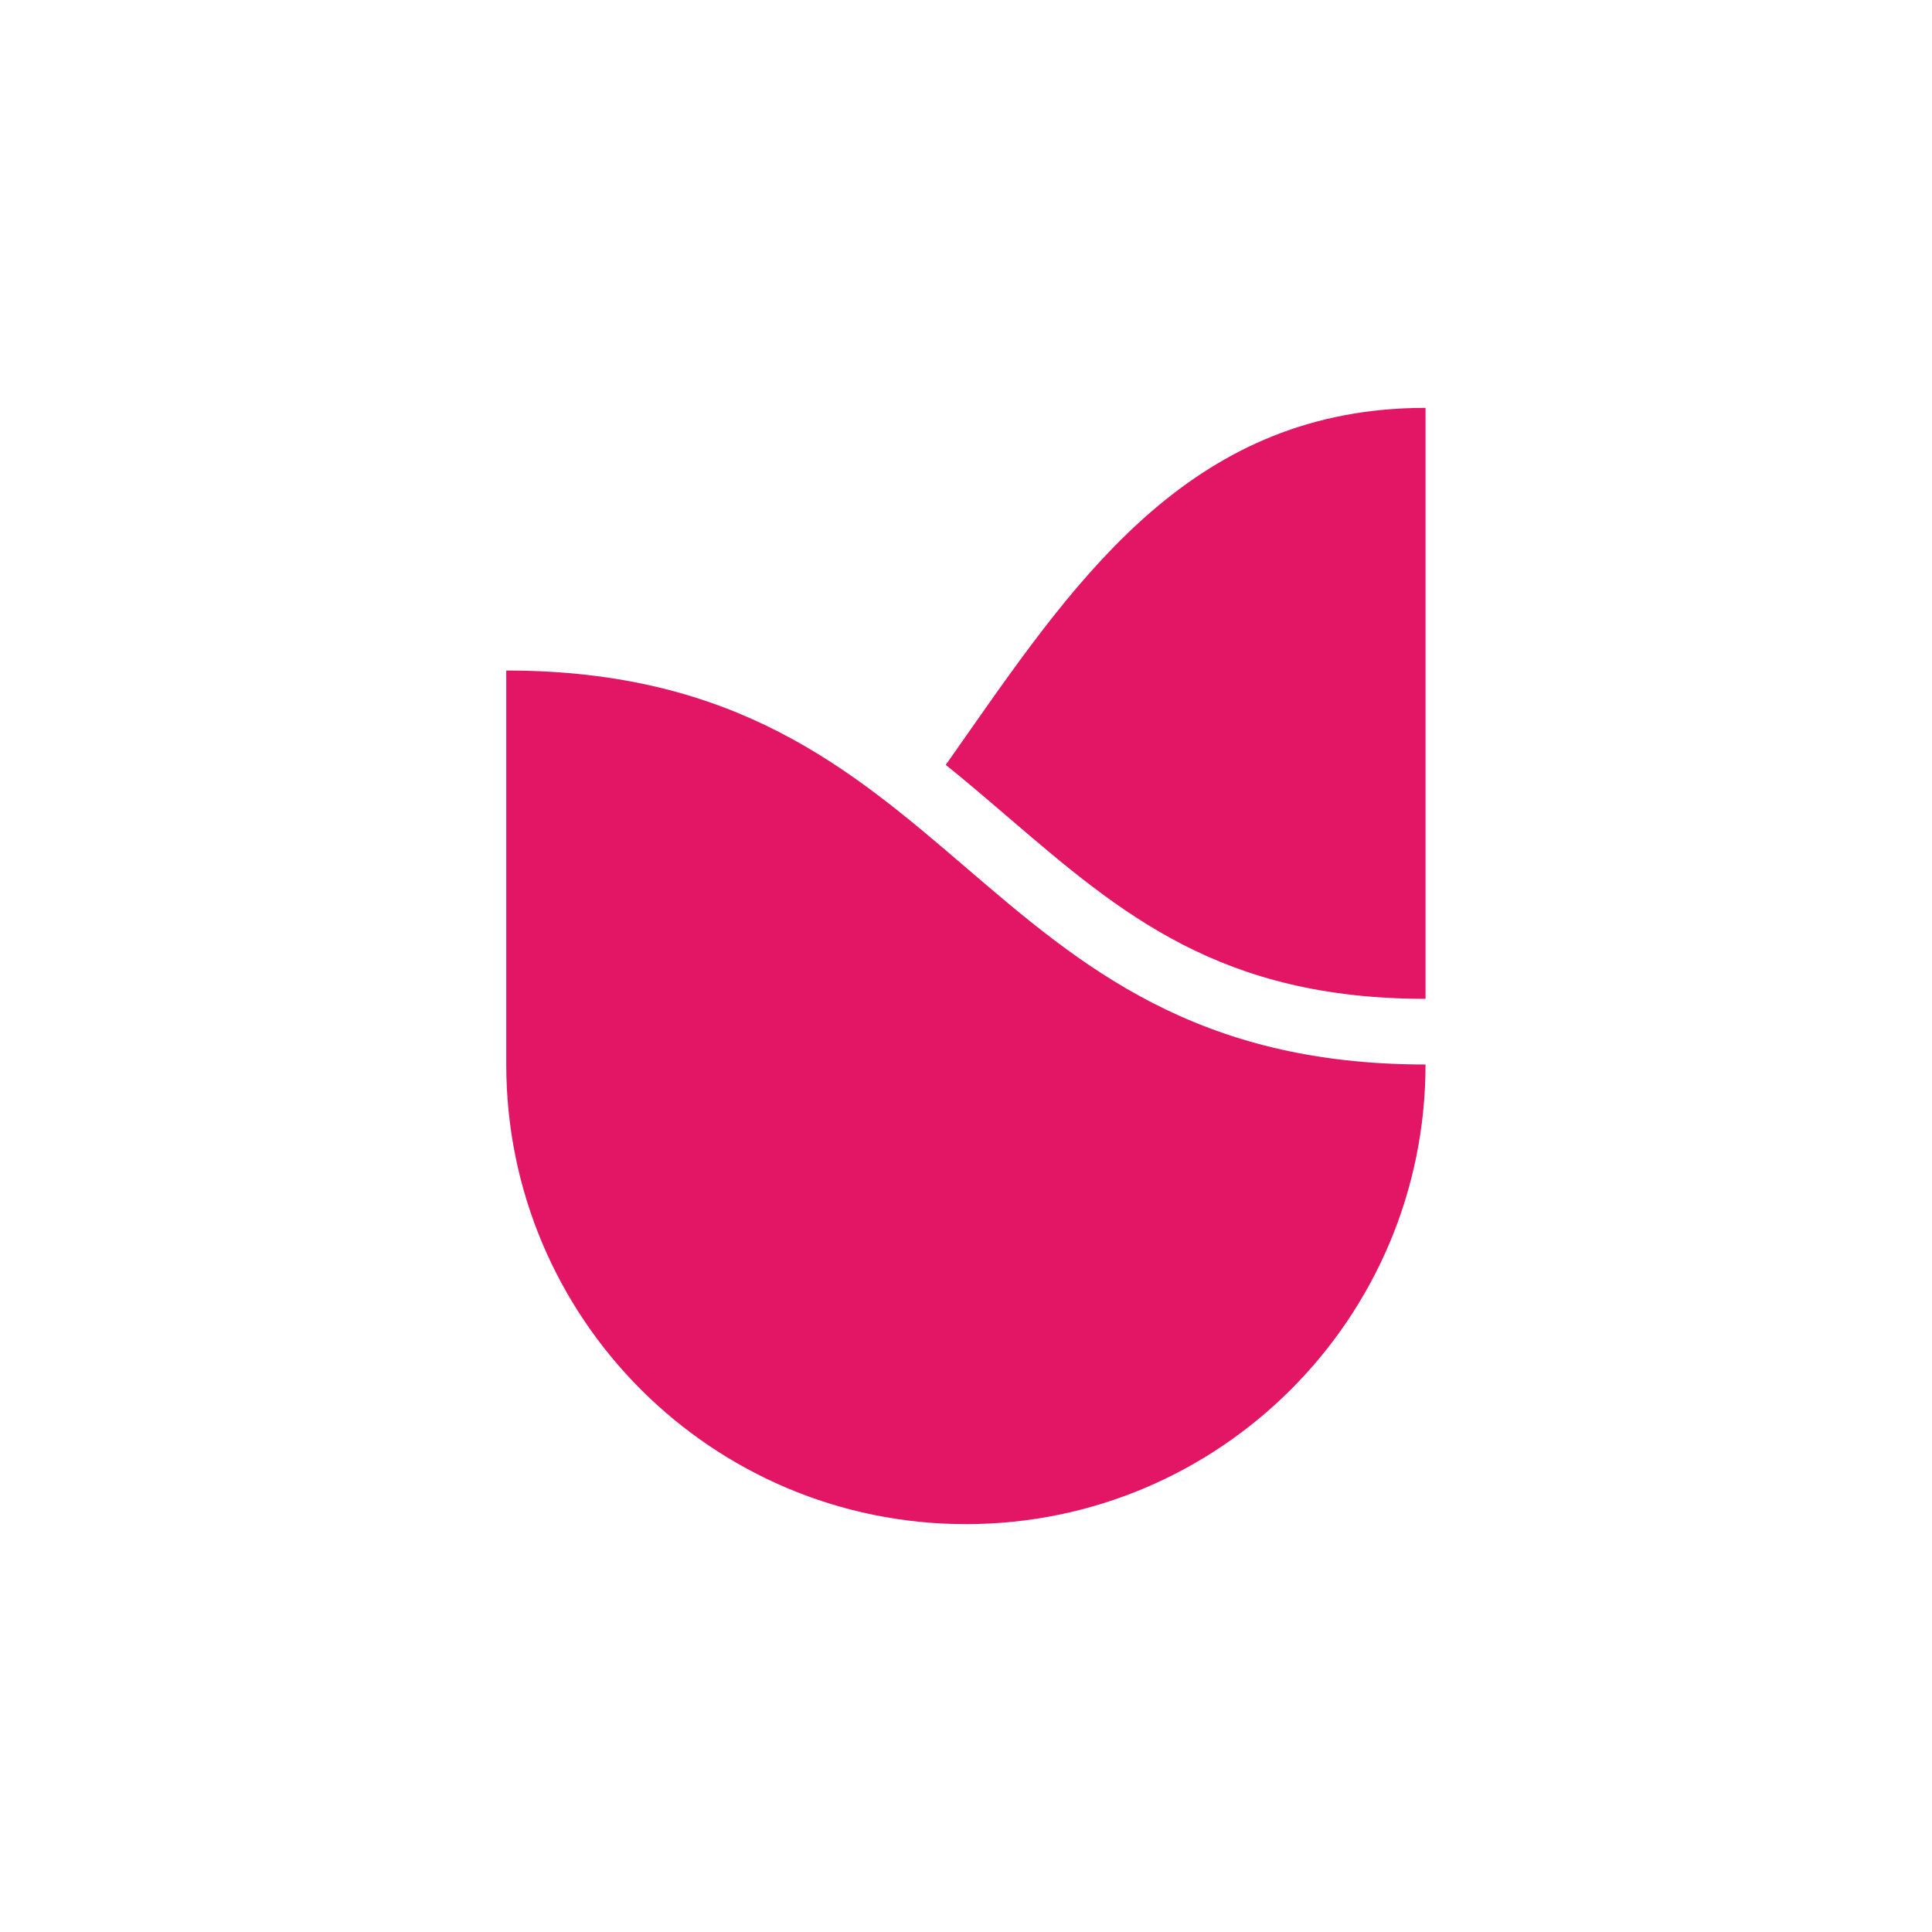 <svg width="1080" height="1080" viewBox="0 0 1080 1080" fill="none" xmlns="http://www.w3.org/2000/svg">
<rect width="1080" height="1080" fill="white"/>
<path d="M539.941 852C681.846 852 796.882 736.963 796.882 595.059C539.941 595.059 539.941 374.823 283 374.823V595.059C283 736.963 398.036 852 539.941 852Z" fill="#E31665"/>
<path fill-rule="evenodd" clip-rule="evenodd" d="M528.69 427.566C540.638 437.193 552.047 446.973 563.227 456.556L563.829 457.072C626.961 511.185 682.431 558.353 796.882 558.353V228C668.412 228 604.176 319.765 539.941 411.529C536.195 416.881 532.449 422.233 528.69 427.566Z" fill="#E31665"/>
</svg>
